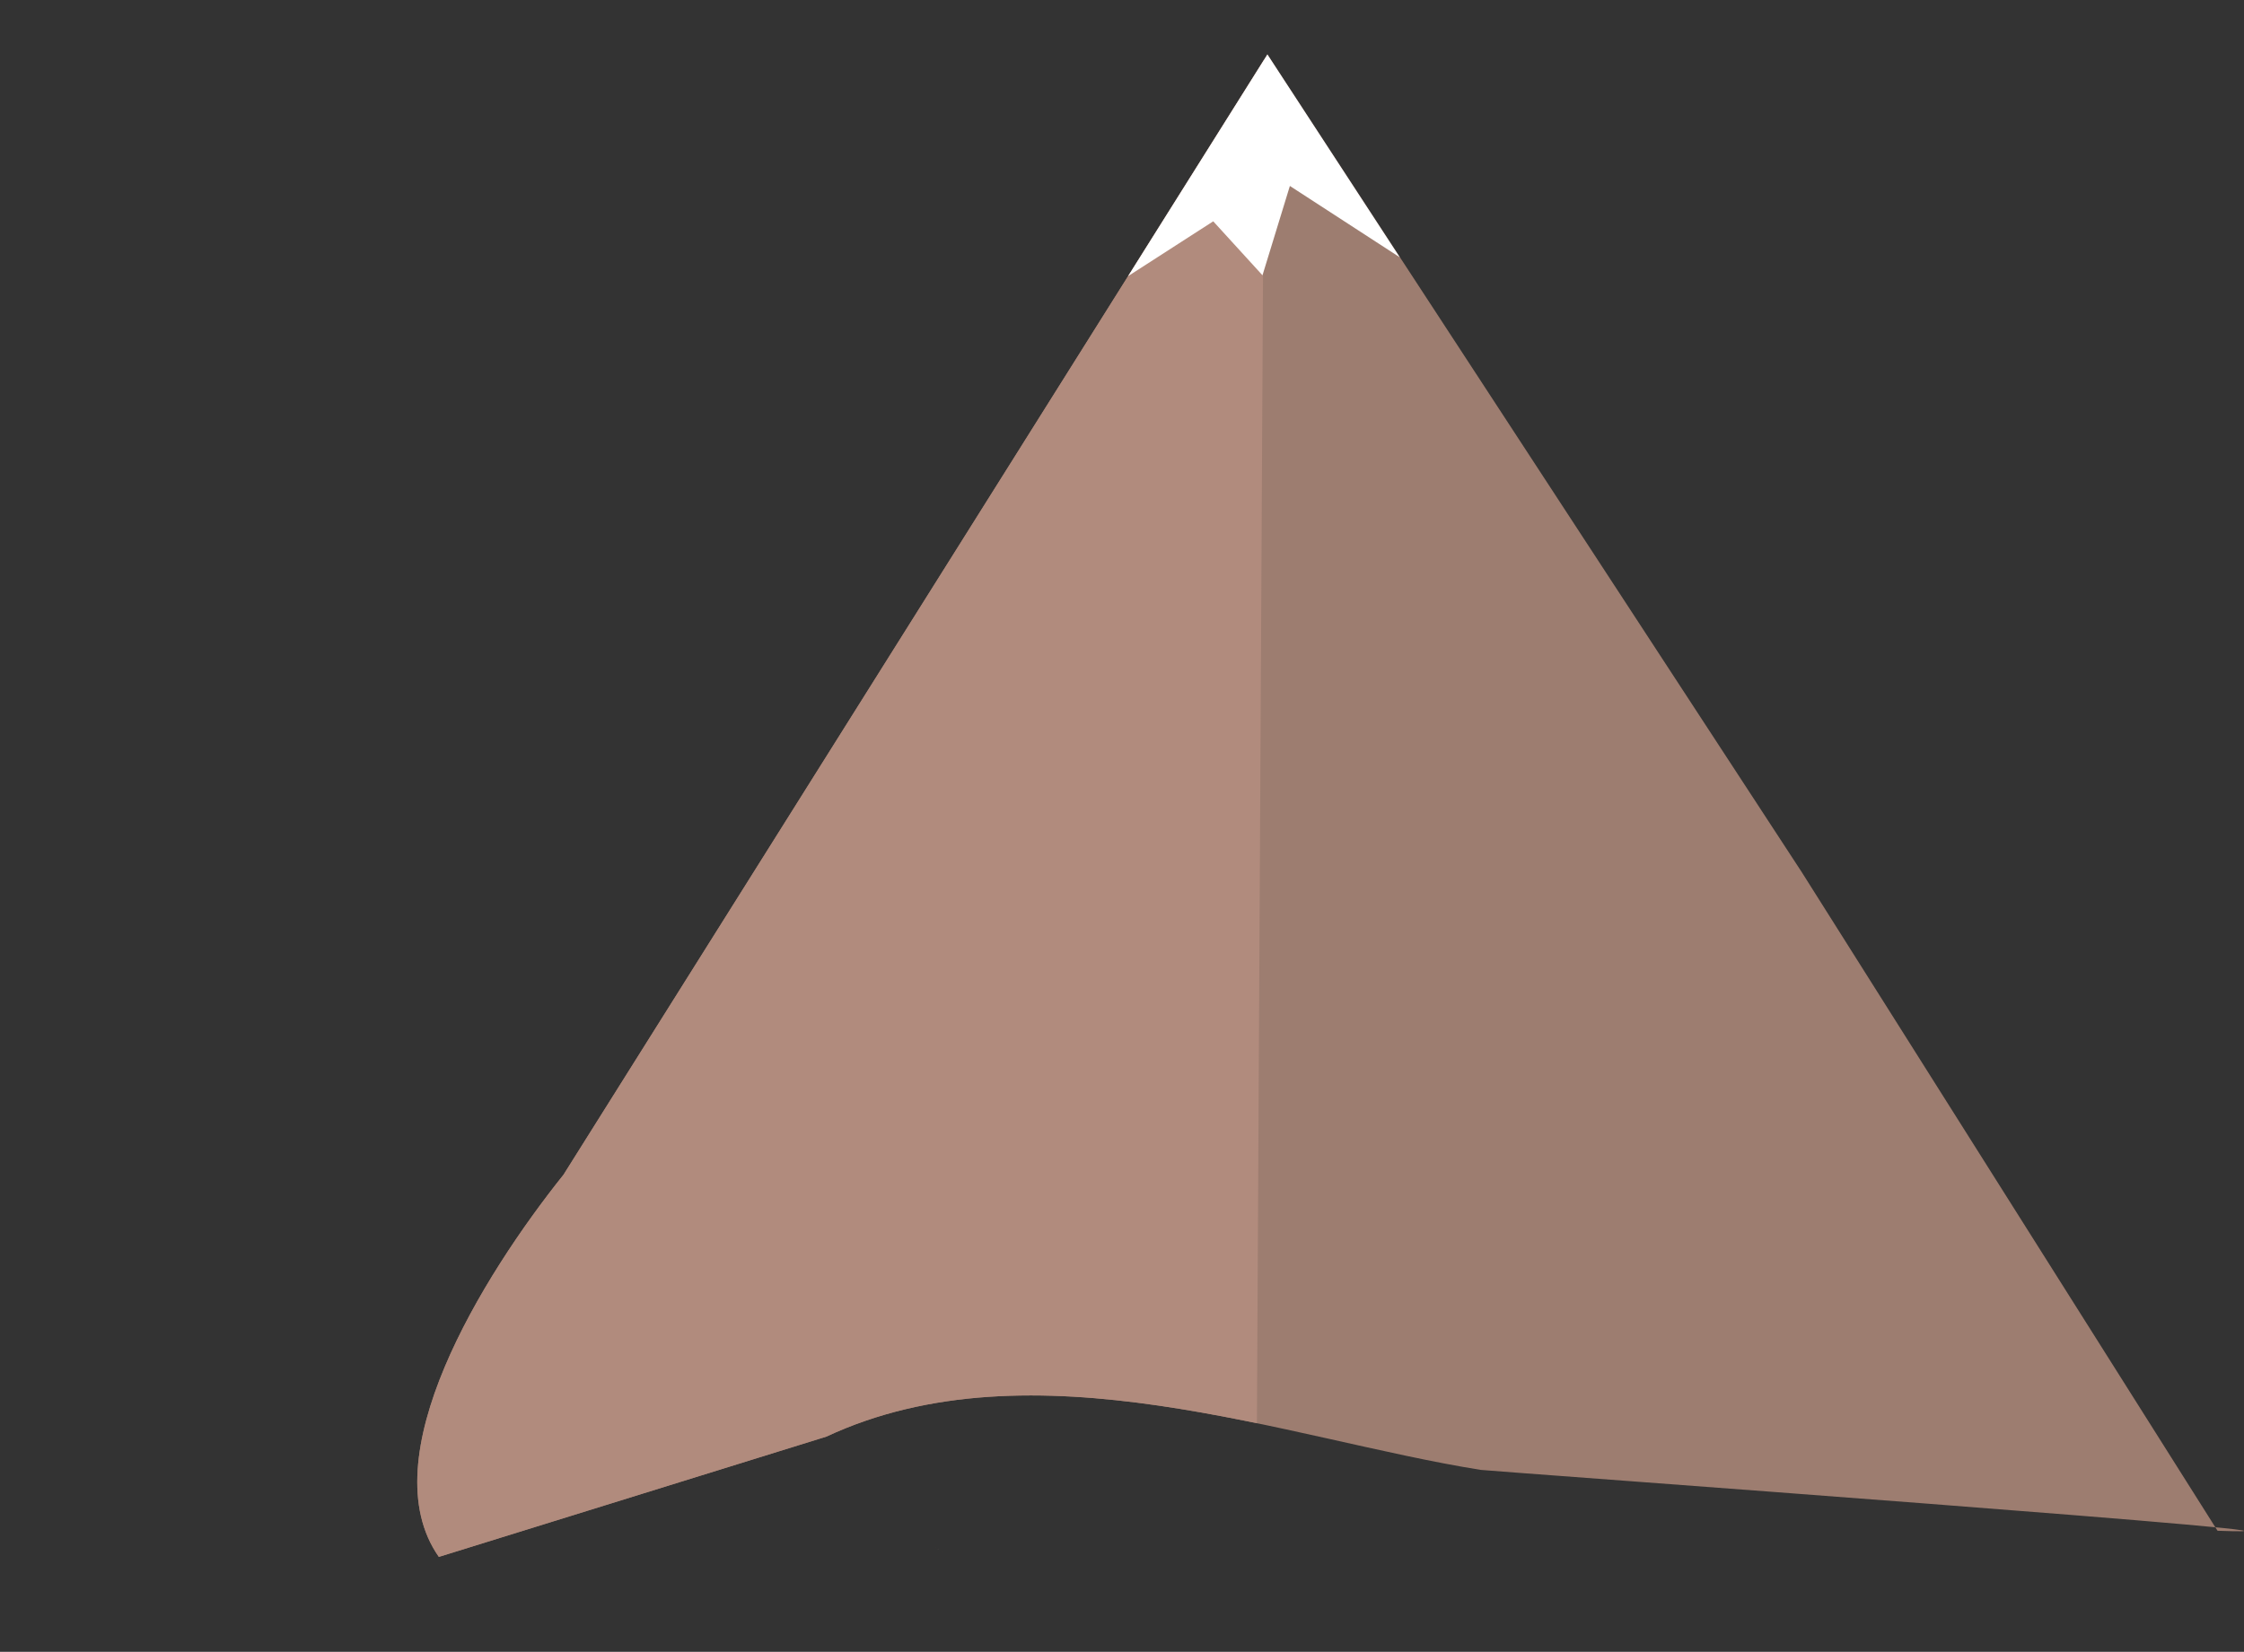 <svg xmlns="http://www.w3.org/2000/svg" xmlns:xlink="http://www.w3.org/1999/xlink" width="586.134" height="431.587" viewBox="0 0 586.134 431.587"><rect x="0" y="0" width="586.134" height="431.587" fill="#333333" stroke="none"/><defs><style>.a{fill:none;clip-rule:evenodd;}.b{fill:#9d7d70;}.b,.d,.e{fill-rule:evenodd;}.c{clip-path:url(#a);}.d{fill:#b18b7d;}.e{fill:#fff;}</style><clipPath id="a"><path class="a" d="M213.974,151.725l-2.132,401.881-328.147,29.706L56.867,194.517Z" transform="translate(116.305 -151.725)"/></clipPath></defs><path class="b" d="M-1.677,558.505c-18.1-25.794,11.333-73.291,32.566-99.868l183.85-292.693,139.6,213.69L462.917,551.676c50.085,1.862-188.312-15.461-192.435-15.9C220.146,527.78,153.5,501.885,99.54,527.082Zm132.146-.76h0q-5.727-4.271-11.273-8.222Q124.741,553.474,130.469,557.745Z" transform="translate(116.305 -151.725)"/><g class="c"><path class="d" d="M-1.677,558.505c-18.1-25.794,11.333-73.291,32.566-99.868l183.85-292.693L331.448,392.927l73.82,171.133c-4.005-.614-130.663-27.845-134.786-28.287C220.146,527.78,153.5,501.885,99.54,527.082Zm132.146-.76h0q-5.727-4.271-11.273-8.222Q124.741,553.474,130.469,557.745Z" transform="translate(116.305 -151.725)"/></g><path class="e" d="M178.351,223.874l36.388-57.93,34.574,53-28.7-18.634-7.155,23.339-12.865-14.1Z" transform="translate(116.305 -151.725)"/></svg>